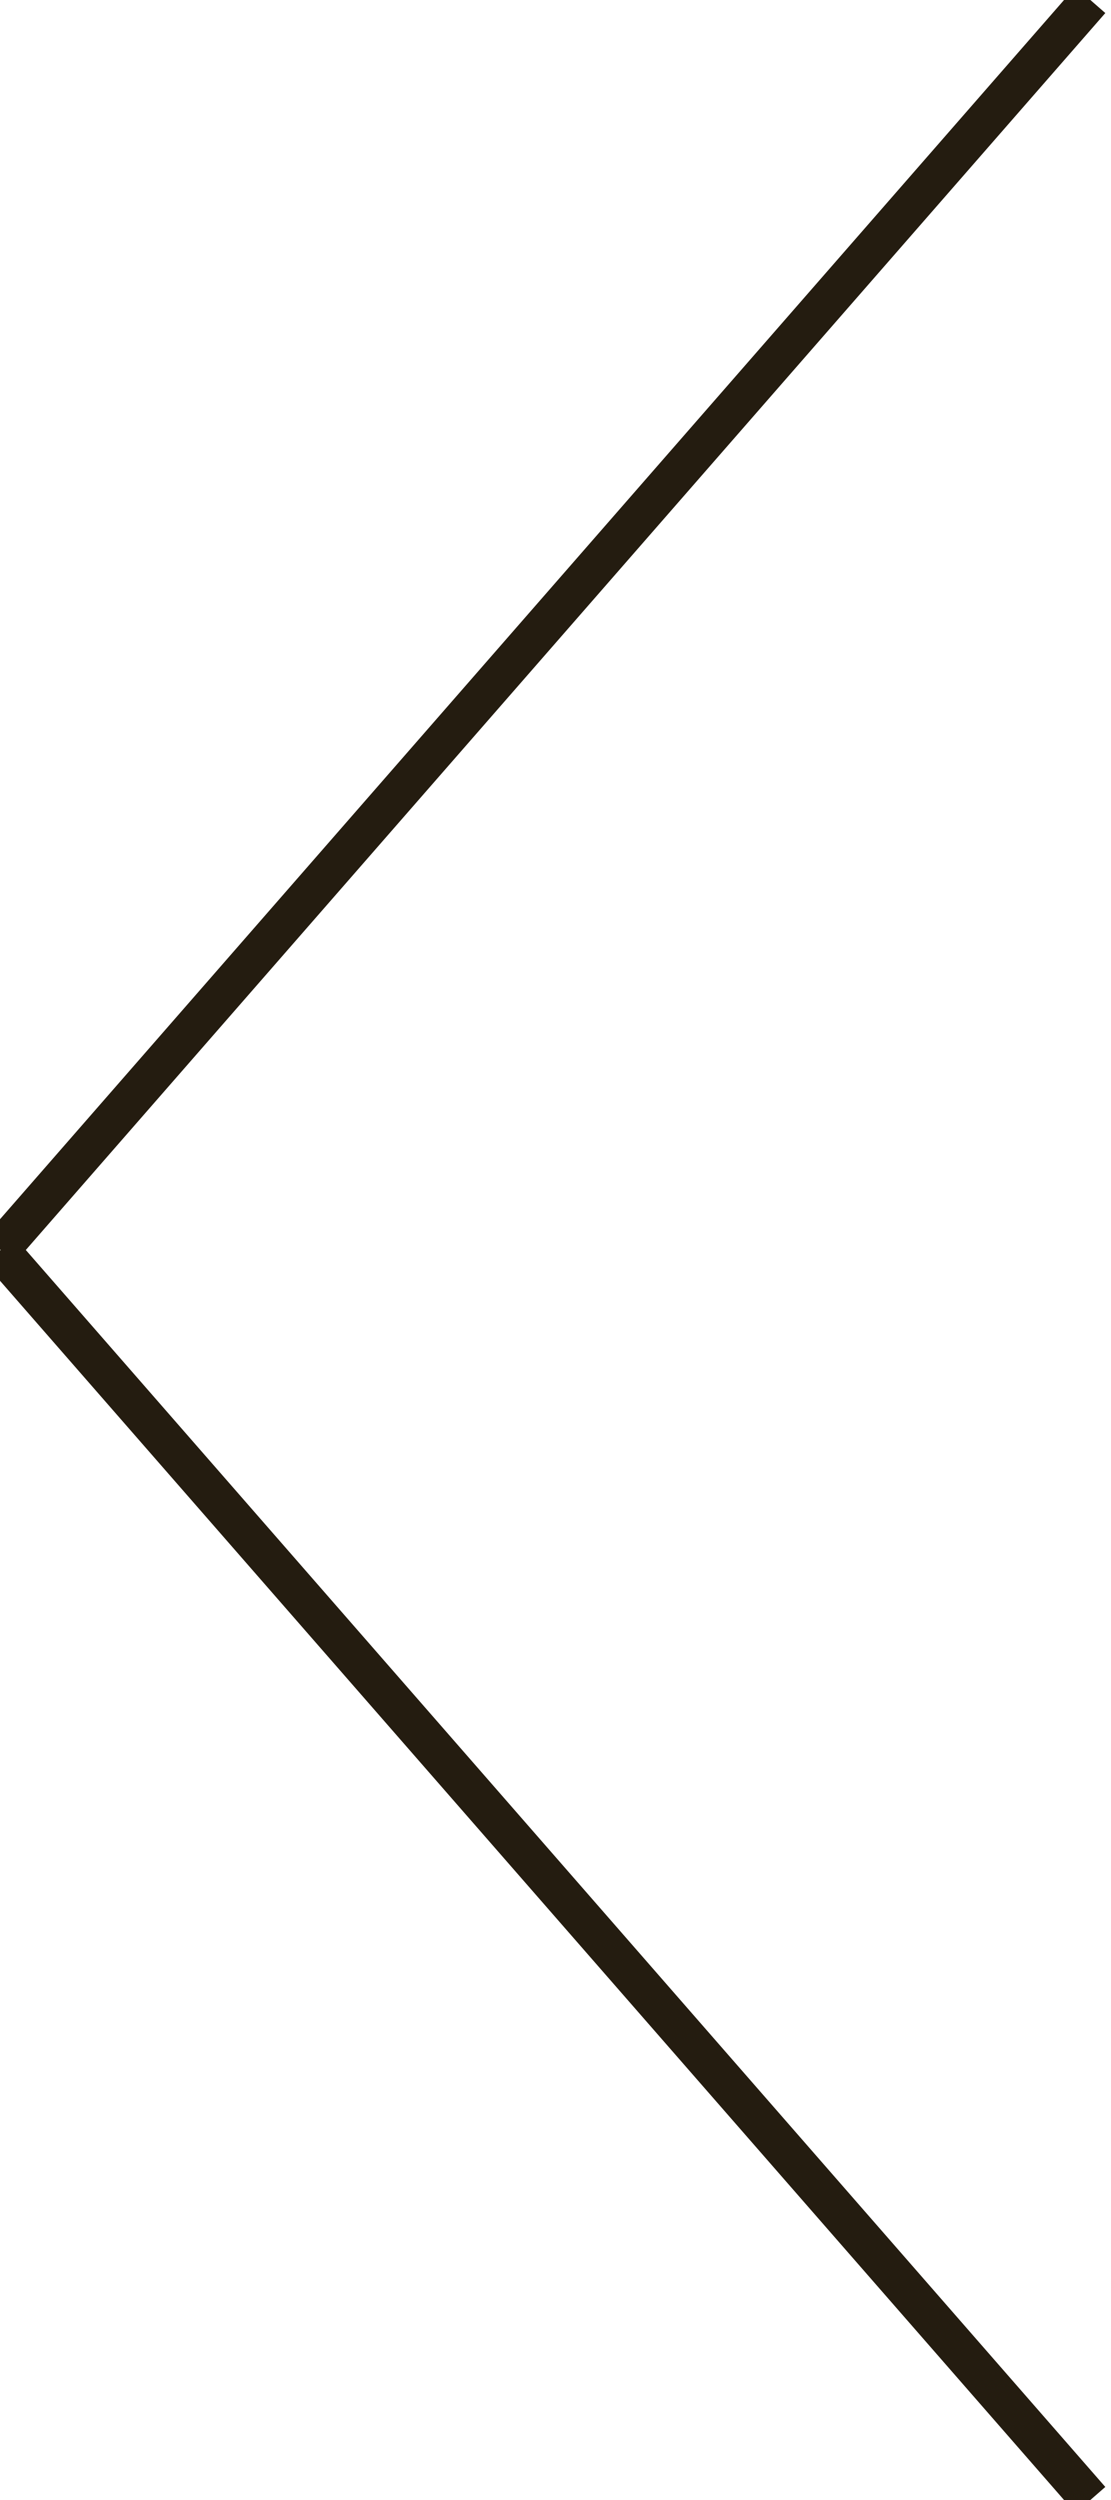 <svg xmlns="http://www.w3.org/2000/svg" xmlns:xlink="http://www.w3.org/1999/xlink" x="0px" y="0px" width="28px" height="63px" viewBox="0 0 28 63" xml:space="preserve"><line fill="none" stroke="#241C10" stroke-miterlimit="10" x1="27.48" y1="0" x2="0" y2="31.485"></line><line fill="none" stroke="#241C10" stroke-miterlimit="10" x1="27.48" y1="63" x2="0" y2="31.515"></line></svg>